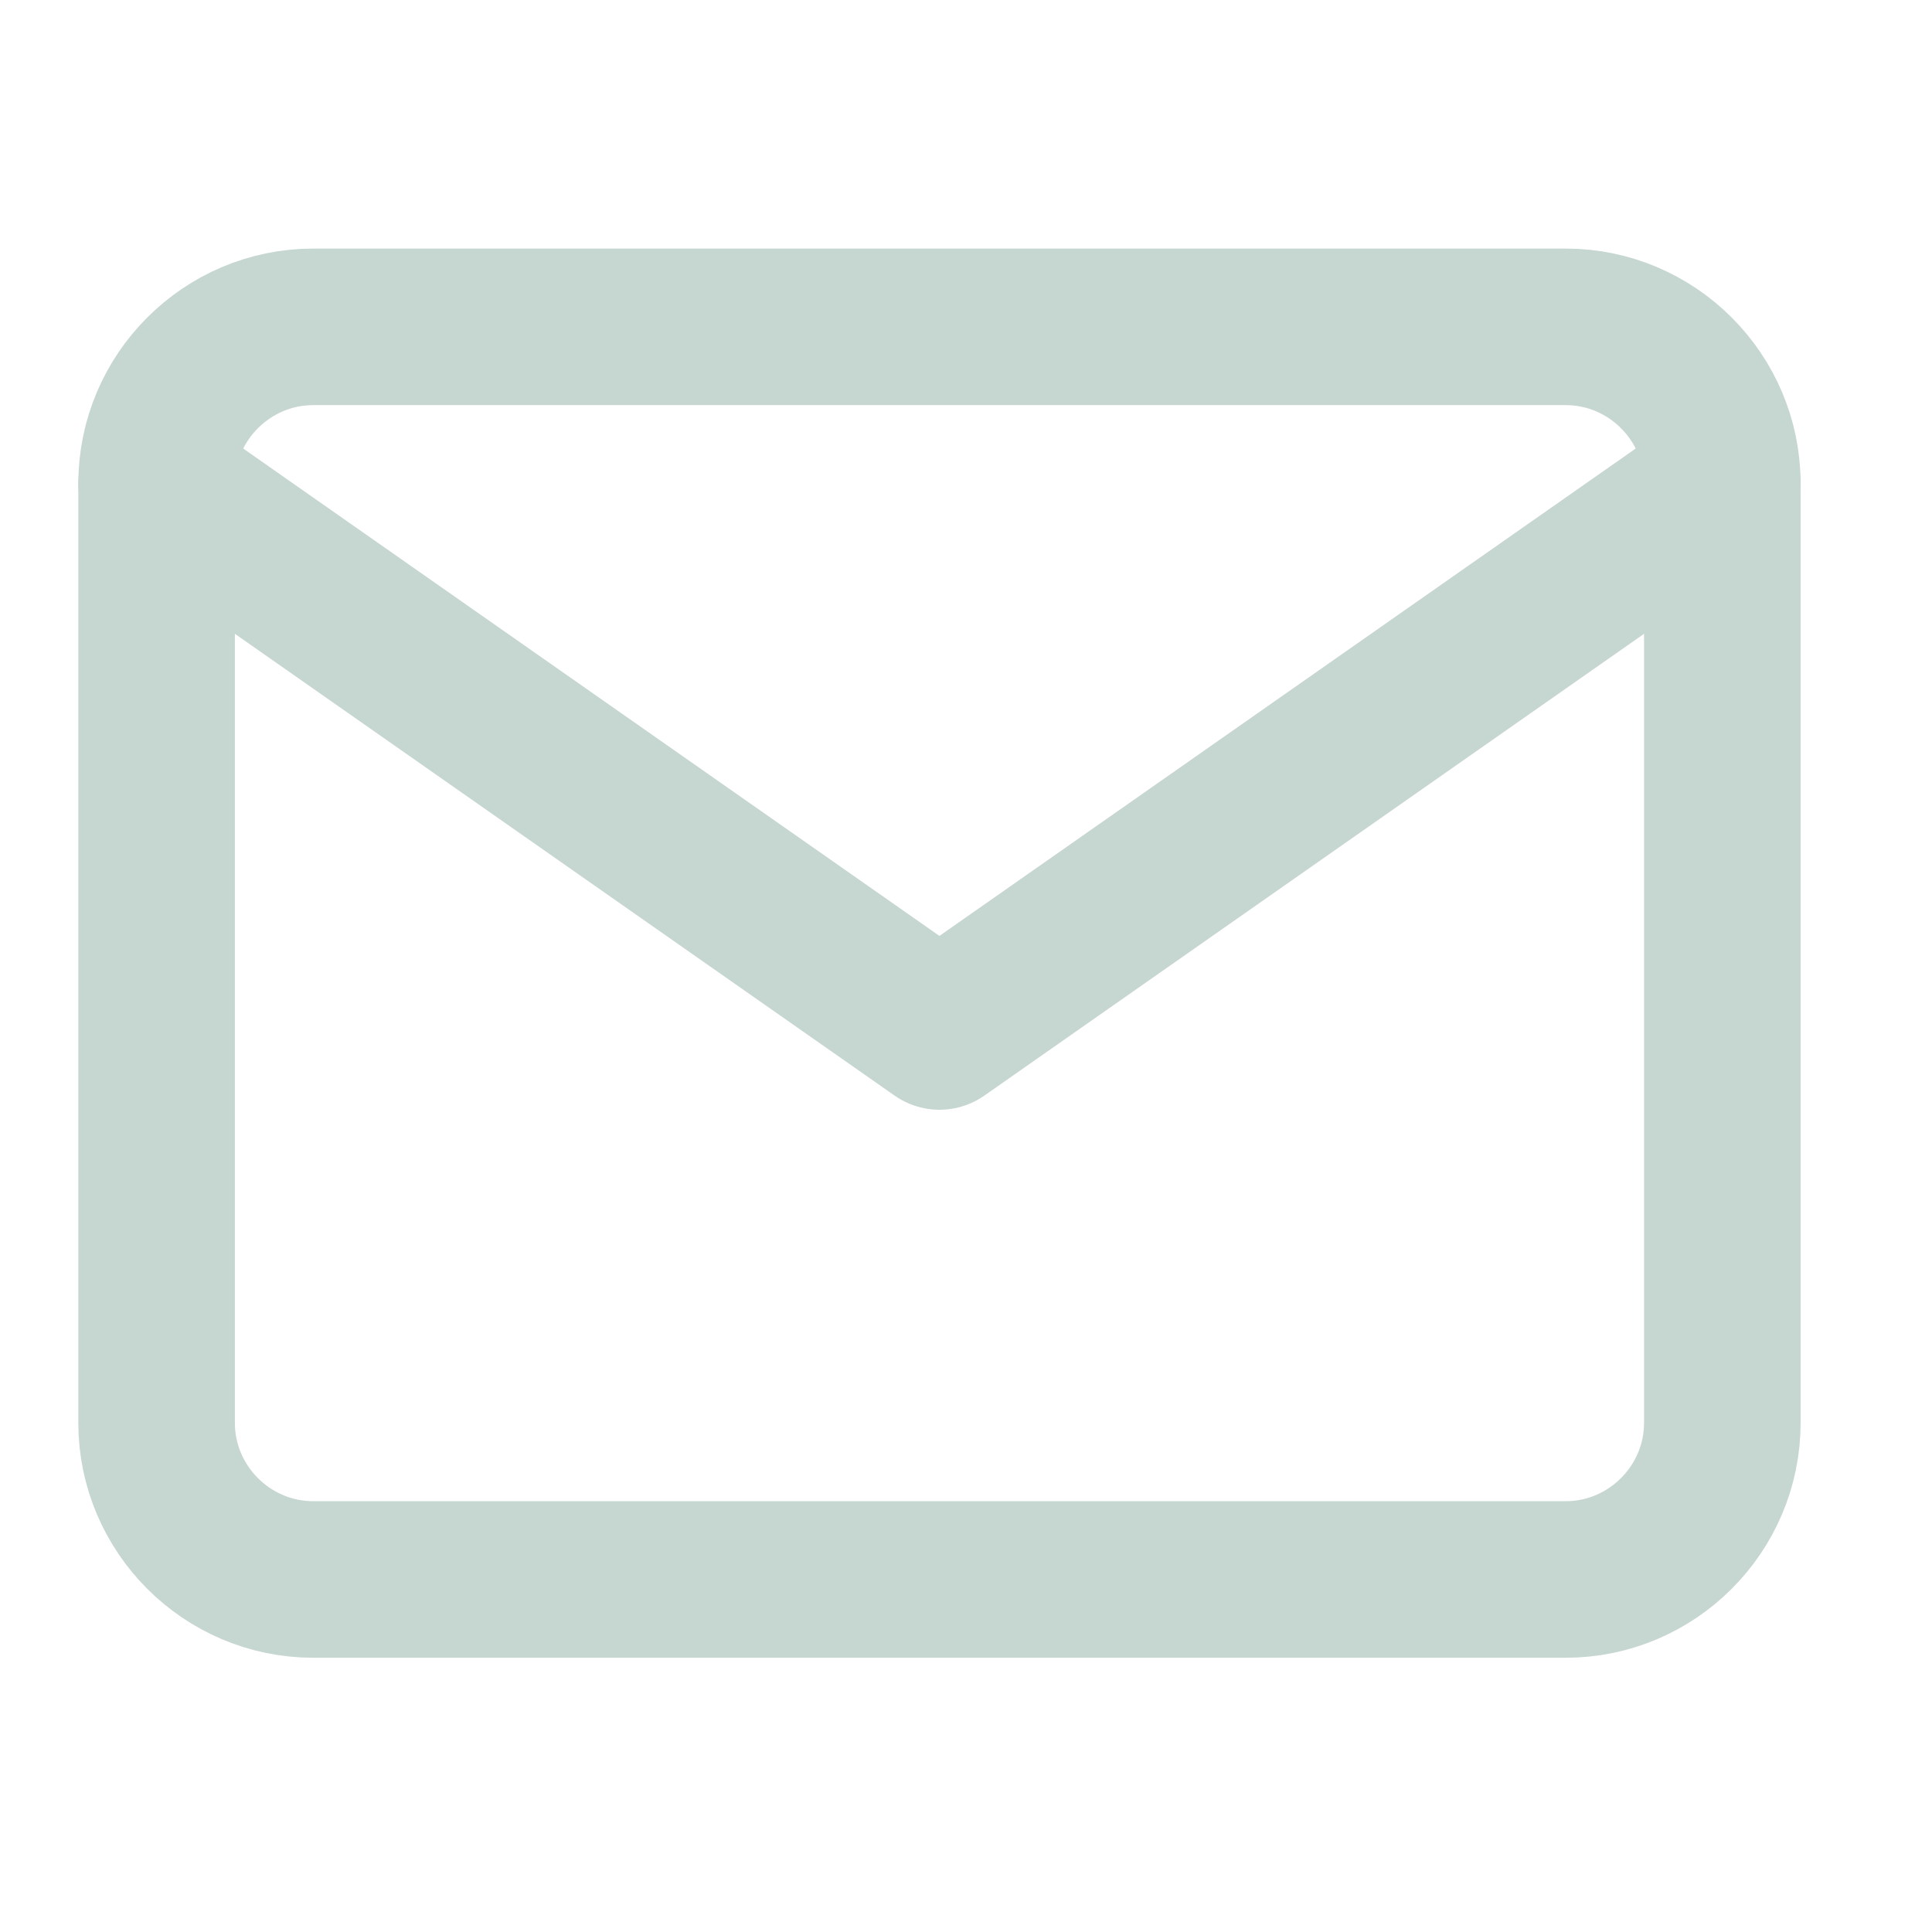 <svg xmlns:xlink="http://www.w3.org/1999/xlink" xmlns="http://www.w3.org/2000/svg" width="34" height="34" viewBox="0 0 34 34" fill="none"><path d="M5.511 5.752H27.555C29.07 5.752 30.31 6.992 30.31 8.508V25.041C30.31 26.556 29.07 27.796 27.555 27.796H5.511C3.996 27.796 2.756 26.556 2.756 25.041V8.508C2.756 6.992 3.996 5.752 5.511 5.752Z" stroke="#C6D6D1" stroke-width="2.755px" stroke-linecap="round" stroke-linejoin="round" fill="none"></path><path d="M30.31 8.508L16.533 18.152L2.756 8.508" stroke="#C6D6D1" stroke-width="2.755px" stroke-linecap="round" stroke-linejoin="round" fill="none"></path></svg>